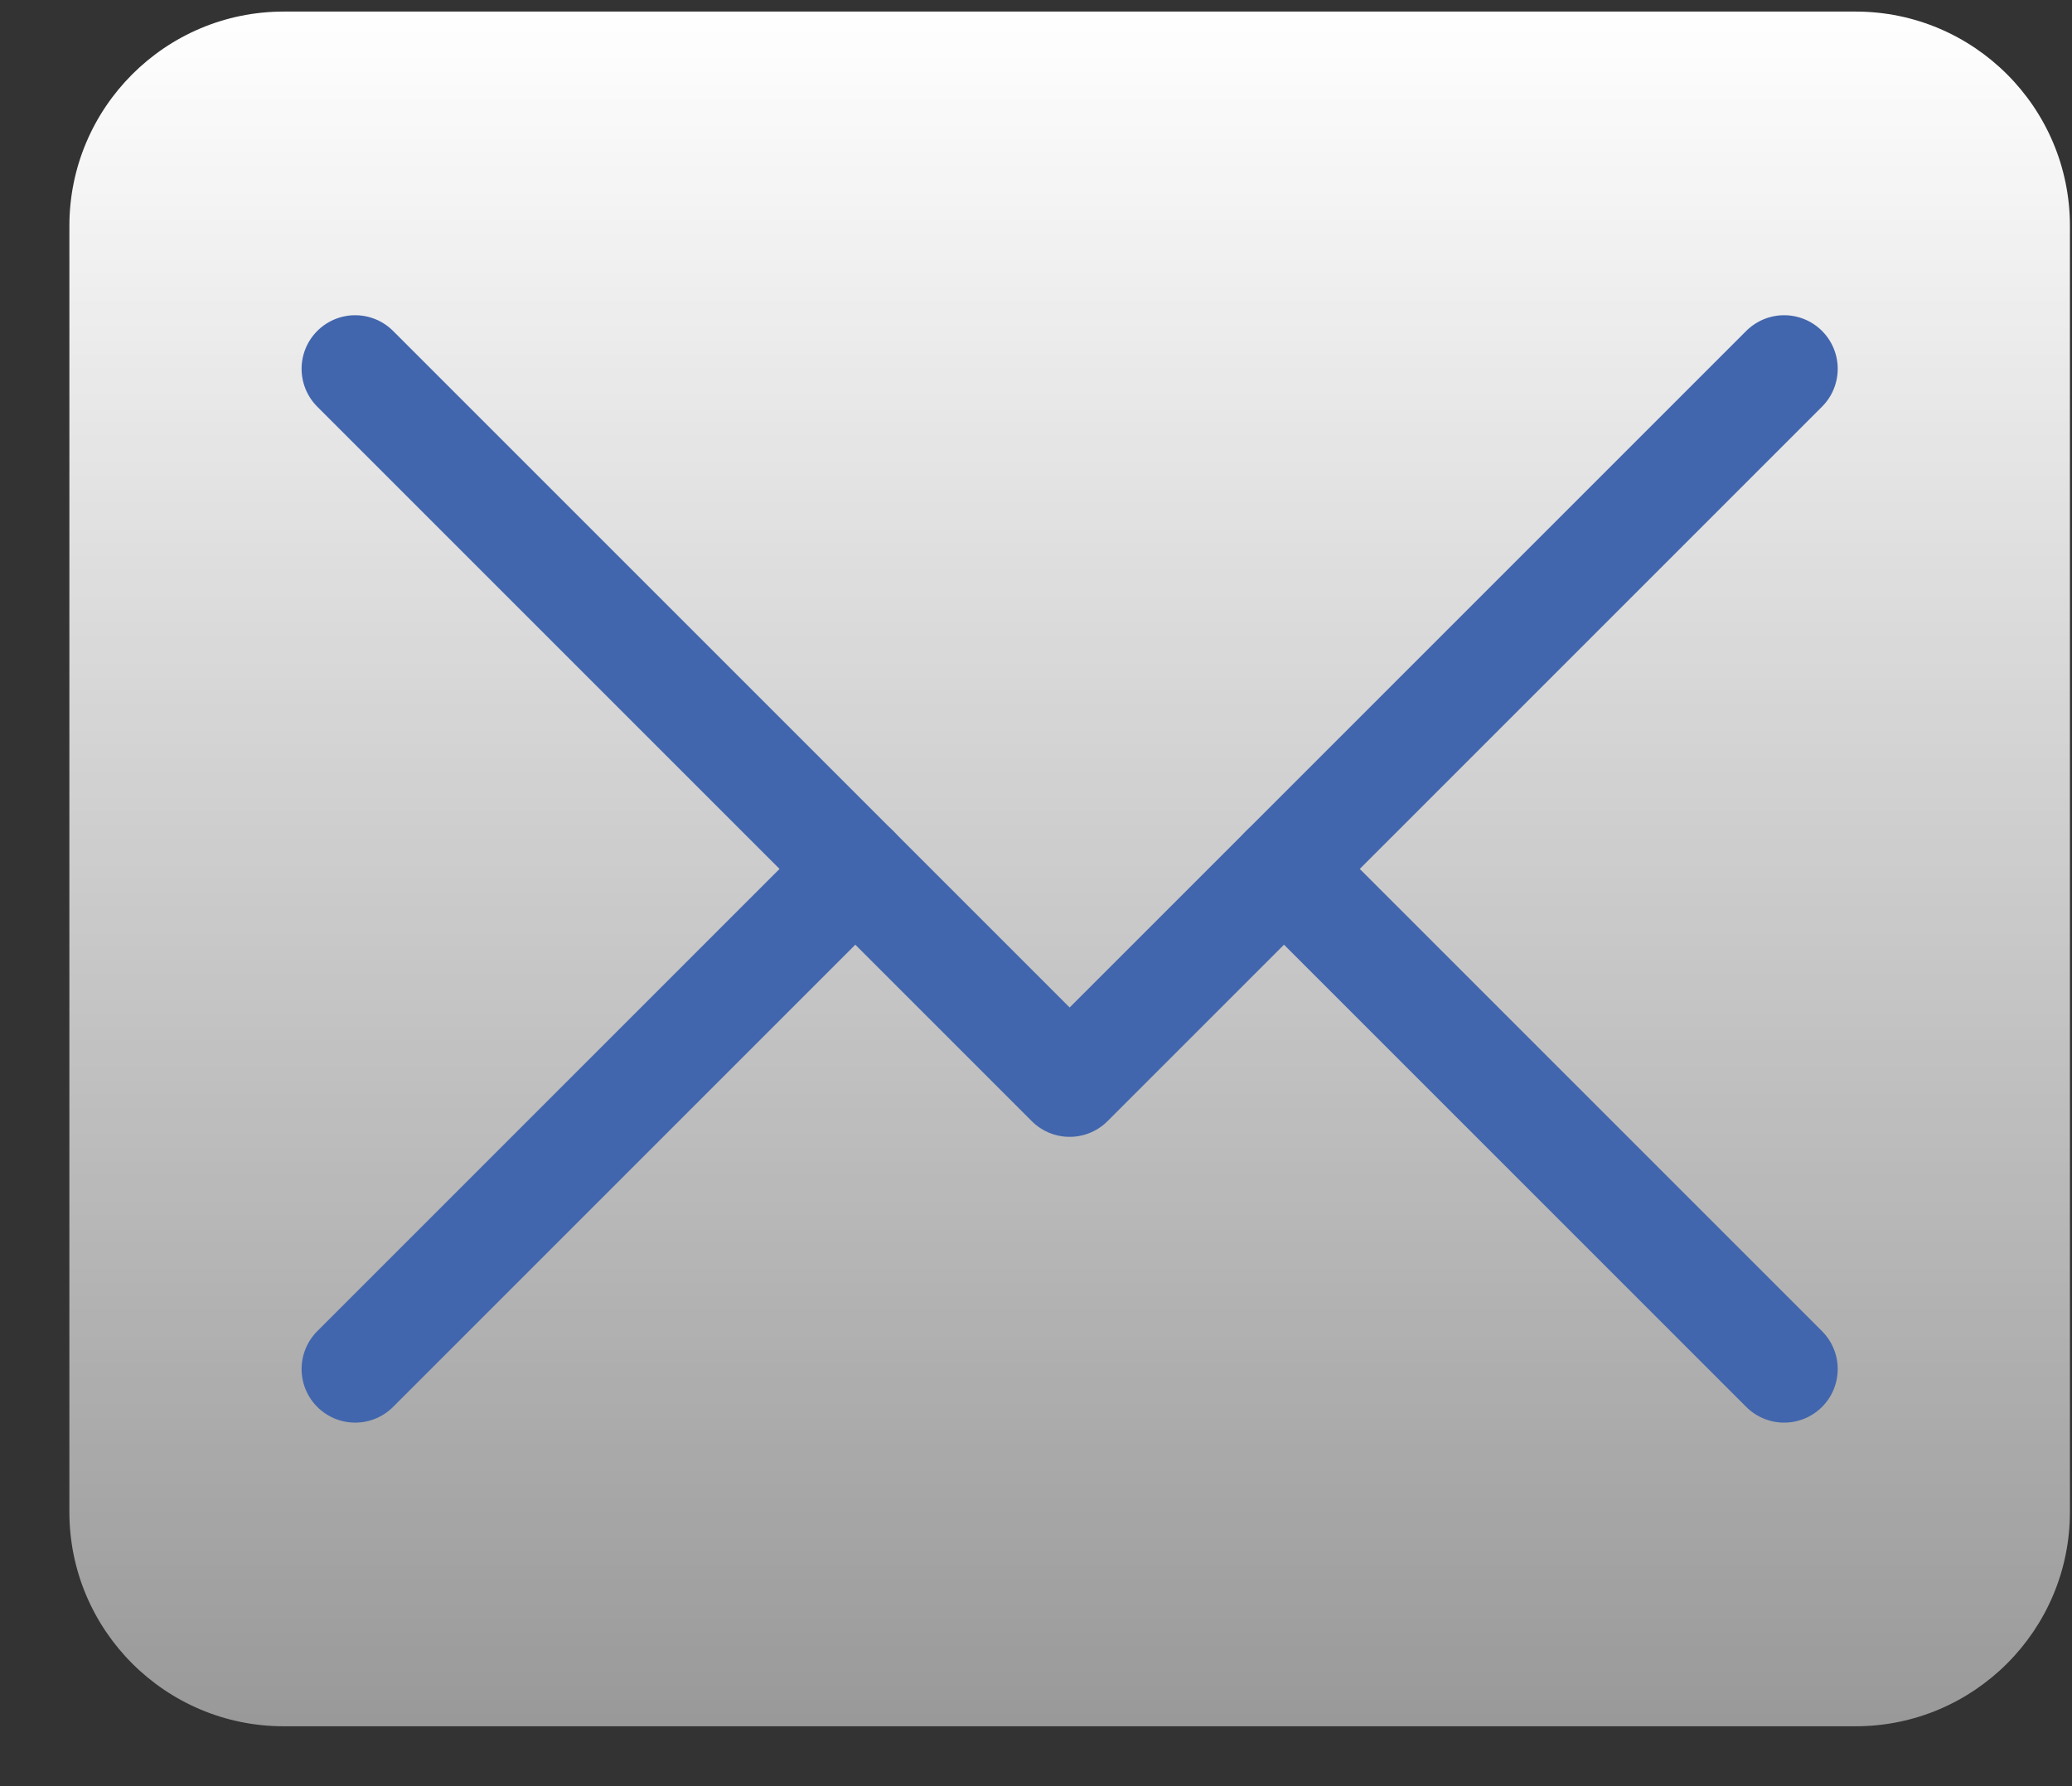 <svg width="29" height="25" viewBox="0 0 29 25" fill="none" xmlns="http://www.w3.org/2000/svg">
<rect x="0" y="0" width="29" height="25" fill="#333333" stroke="none"/>
<path d="M28.971 21.162C28.971 22.818 27.627 24.162 25.971 24.162H3.971C2.315 24.162 0.971 22.818 0.971 21.162V3.162C0.971 1.506 2.315 0.162 3.971 0.162H25.971C27.627 0.162 28.971 1.506 28.971 3.162V21.162Z" fill="url(#paint0_linear)"/>
<path d="M4.971 5.162L14.971 15.162L24.971 5.162" stroke="#4266AD" stroke-width="1.5" stroke-linecap="round" stroke-linejoin="round"/>
<path d="M4.971 19.162L11.971 12.162" stroke="#4266AD" stroke-width="1.5" stroke-linecap="round" stroke-linejoin="round"/>
<path d="M24.971 19.162L17.971 12.162" stroke="#4266AD" stroke-width="1.5" stroke-linecap="round" stroke-linejoin="round"/>
<defs>
<linearGradient id="paint0_linear" x1="14.971" y1="24.162" x2="14.971" y2="0.162" gradientUnits="userSpaceOnUse">
<stop stop-color="white" stop-opacity="0.5"/>
<stop offset="1" stop-color="white"/>
</linearGradient>
</defs>
</svg>

